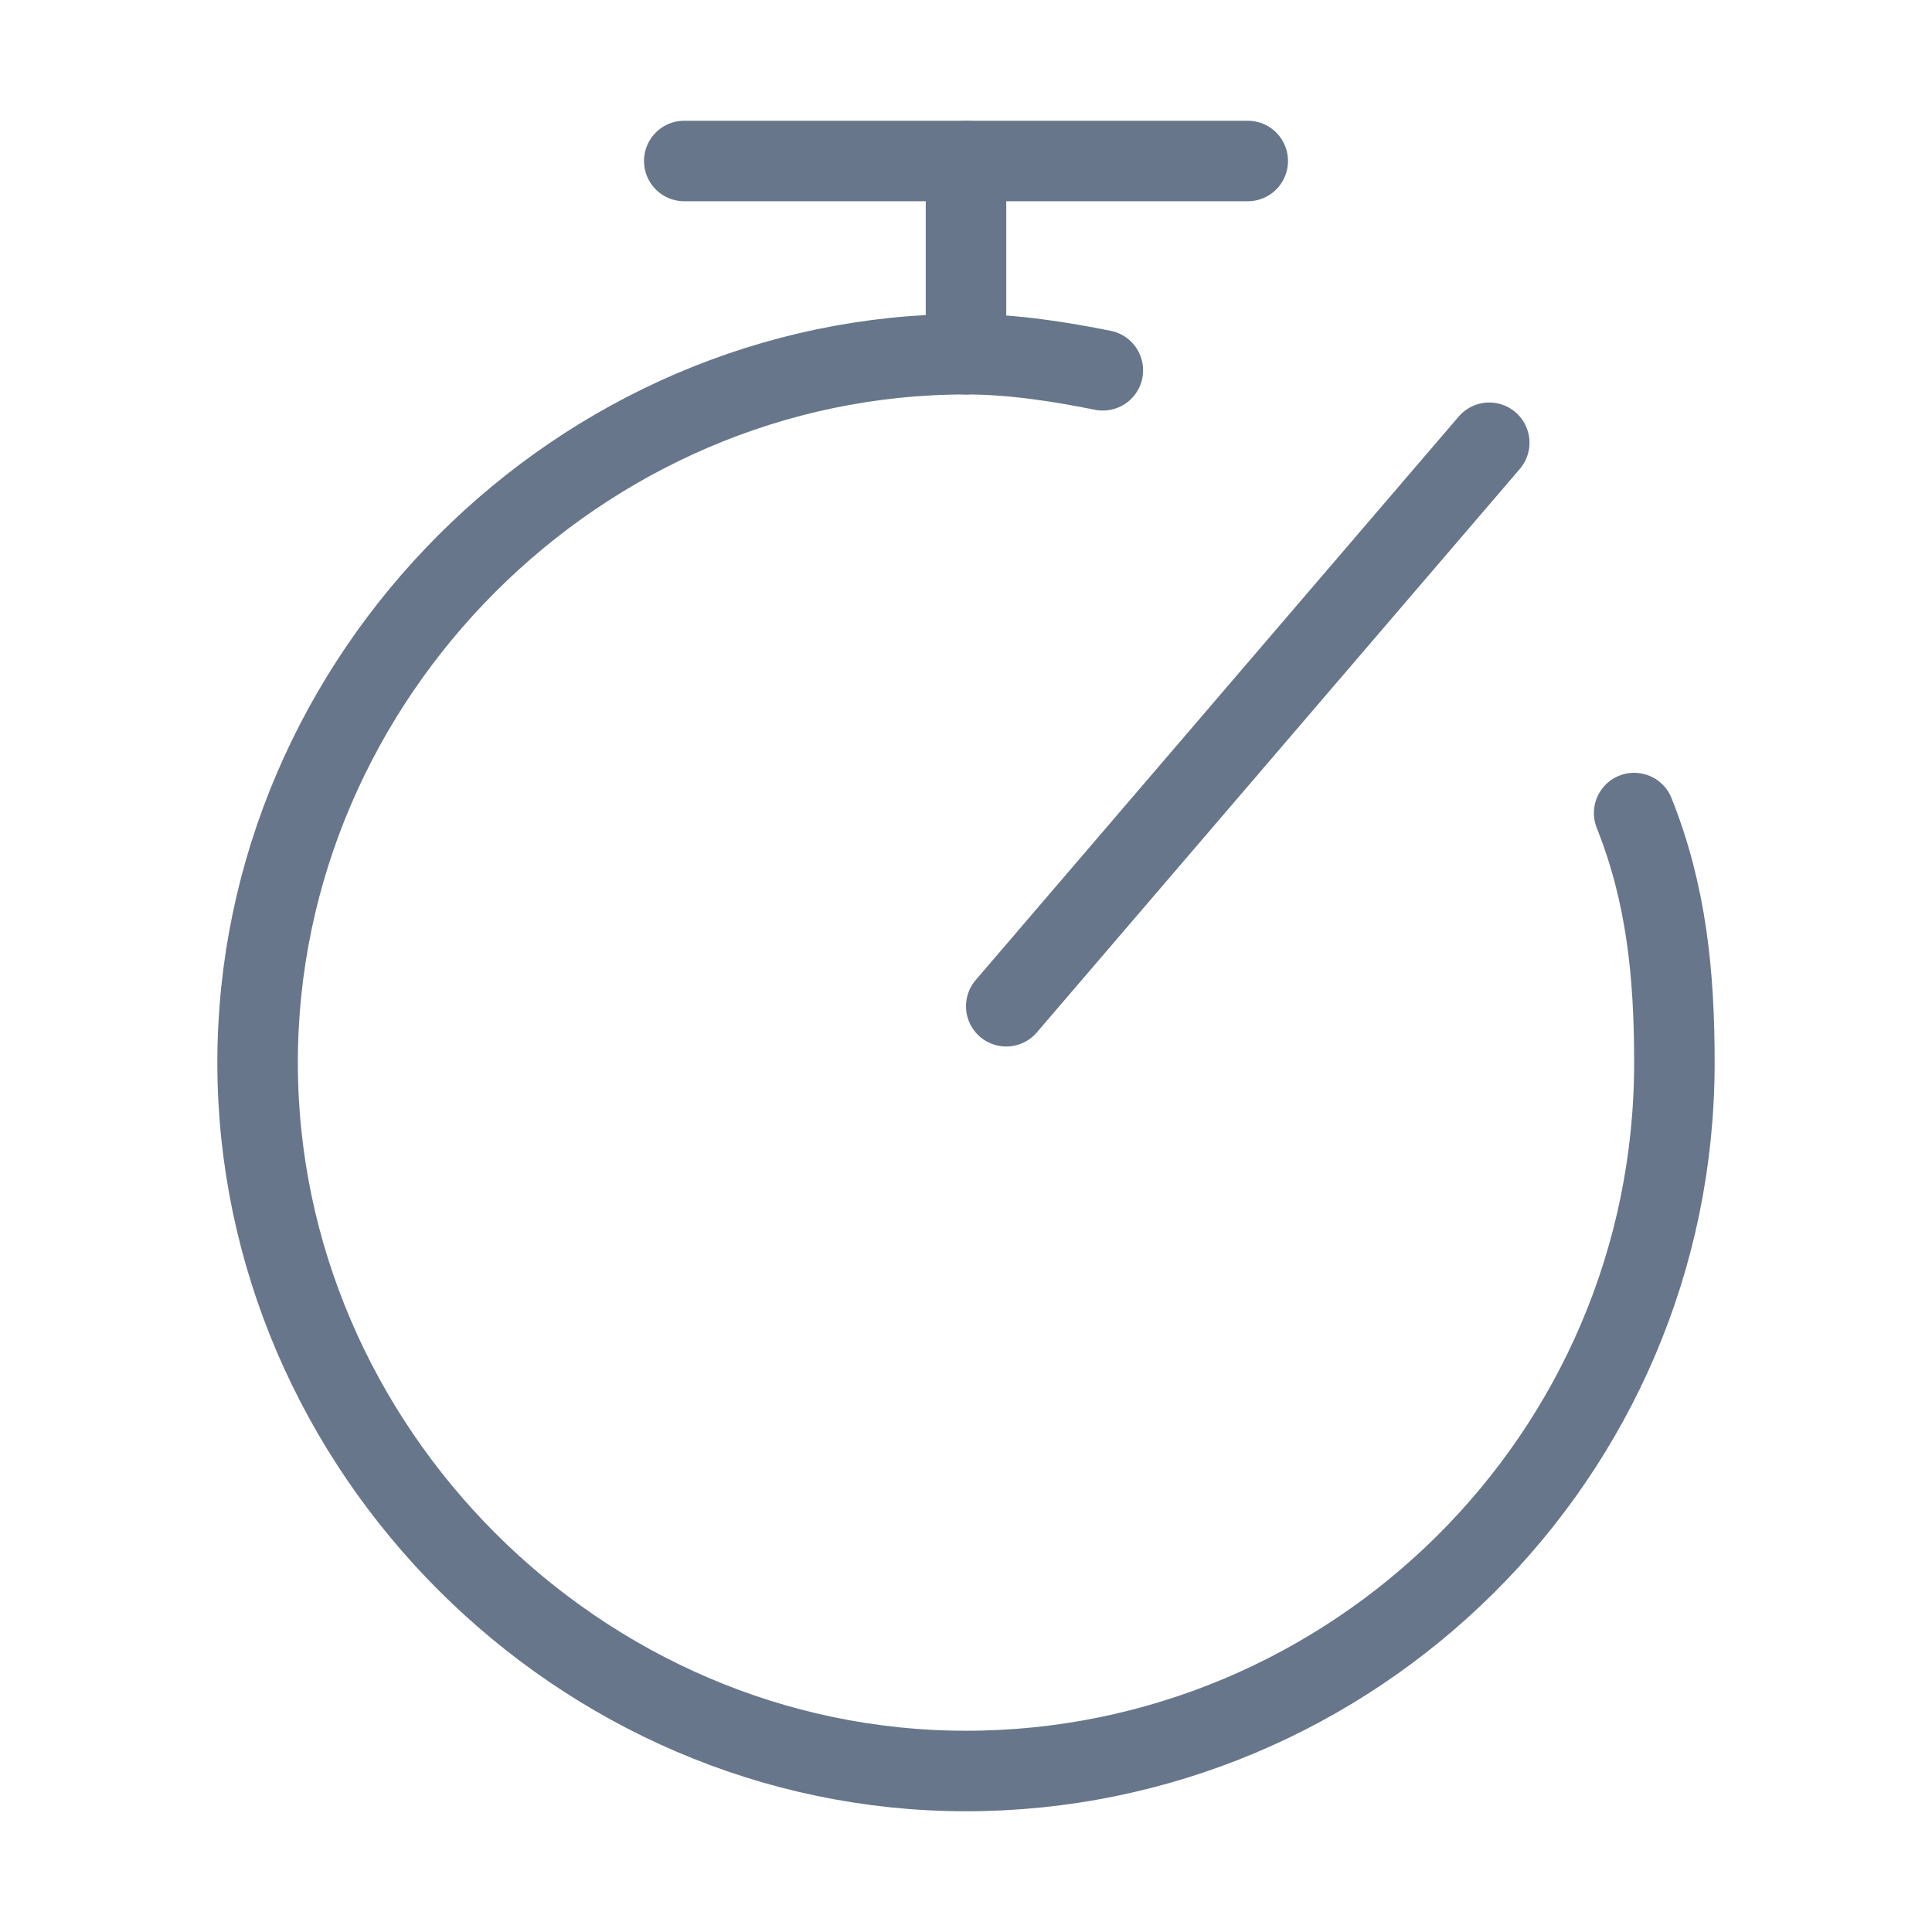 <?xml version="1.0" encoding="utf-8"?>
<!-- Generator: Adobe Illustrator 22.1.0, SVG Export Plug-In . SVG Version: 6.00 Build 0)  -->
<svg version="1.1" id="Layer_1" xmlns="http://www.w3.org/2000/svg" xmlns:xlink="http://www.w3.org/1999/xlink" x="0px" y="0px"
	 viewBox="0 0 24 24" style="enable-background:new 0 0 24 24;" xml:space="preserve">
<style type="text/css">
	.st0{fill:none;stroke:#67768A;stroke-linecap:round;stroke-linejoin:round;stroke-miterlimit:10;}
	.st1{fill:none;stroke:#67768A;stroke-miterlimit:10;}
	.st2{fill:#67768A;}
	.st3{fill:none;stroke:#67768A;stroke-linecap:square;stroke-miterlimit:10;}
	.st4{fill:none;stroke:#67768A;stroke-linecap:round;stroke-miterlimit:10;}
</style>
<path class="st0" d="M20.3,10.1c0.4,1,0.5,2,0.5,3.1c0,4.9-4,8.8-8.8,8.8s-8.8-4-8.8-8.8s4-8.8,8.8-8.8c0.6,0,1.2,0.1,1.7,0.2"/>
<line class="st0" x1="8.5" y1="2" x2="15.5" y2="2"/>
<line class="st0" x1="12" y1="4.4" x2="12" y2="2"/>
<line class="st0" x1="18.5" y1="5.5" x2="12.5" y2="12.5"/>
</svg>
